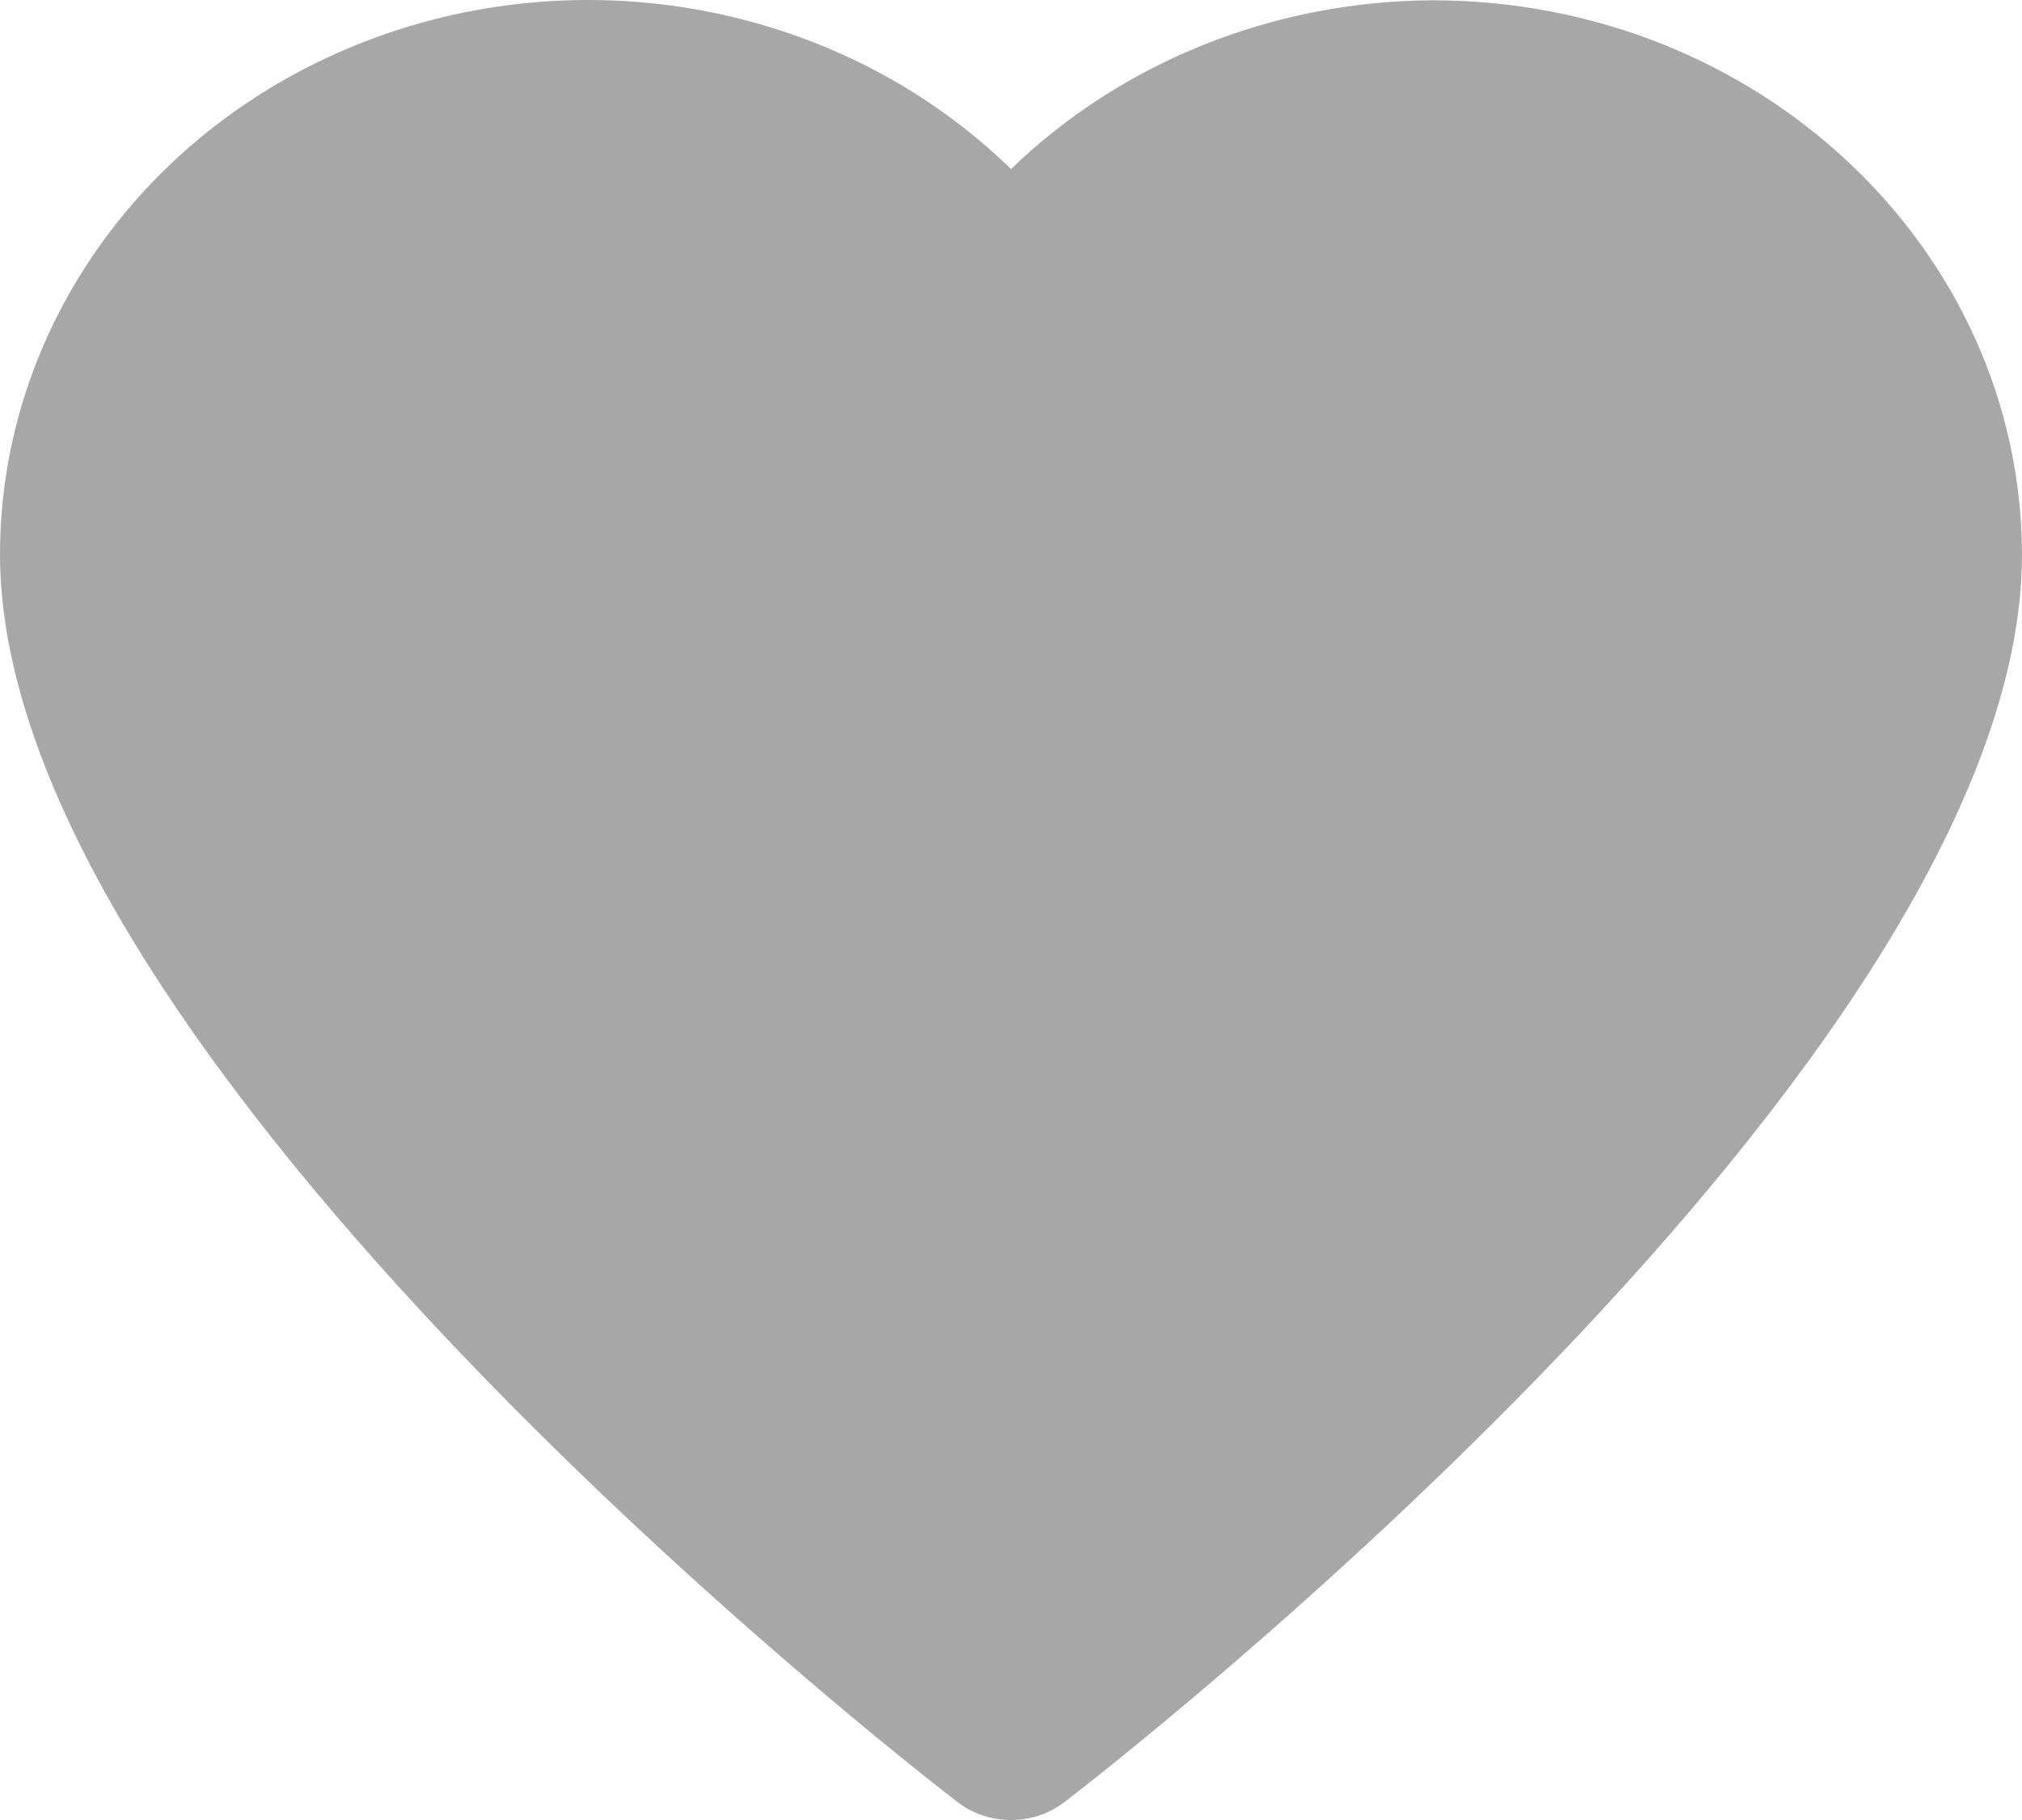 <?xml version="1.0" encoding="UTF-8"?>
<svg width="40px" height="36px" viewBox="0 0 40 36" version="1.1" xmlns="http://www.w3.org/2000/svg" xmlns:xlink="http://www.w3.org/1999/xlink">
    <!-- Generator: Sketch 60.1 (88133) - https://sketch.com -->
    <title>Preferiti</title>
    <desc>Created with Sketch.</desc>
    <g id="Desktop-1440" stroke="none" stroke-width="1" fill="none" fill-rule="evenodd" opacity="0.5">
        <g id="SL_Desktop_Preferiti_Nessun-preferito" transform="translate(-700, -291)" fill="#4F4F4F" fill-rule="nonzero">
            <path d="M728.333,291.006 C725.193,291.022 722.192,292.225 720,294.344 C716.705,291.132 711.672,290.125 707.278,291.799 C702.883,293.473 700.004,297.493 700,301.962 C700,311.98 718.171,326.057 718.945,326.647 C719.56,327.118 720.44,327.118 721.055,326.647 C721.829,326.057 740,311.98 740,301.962 C739.979,295.902 734.76,291.001 728.333,291.006 Z" id="Preferiti"></path>
        </g>
    </g>
</svg>
